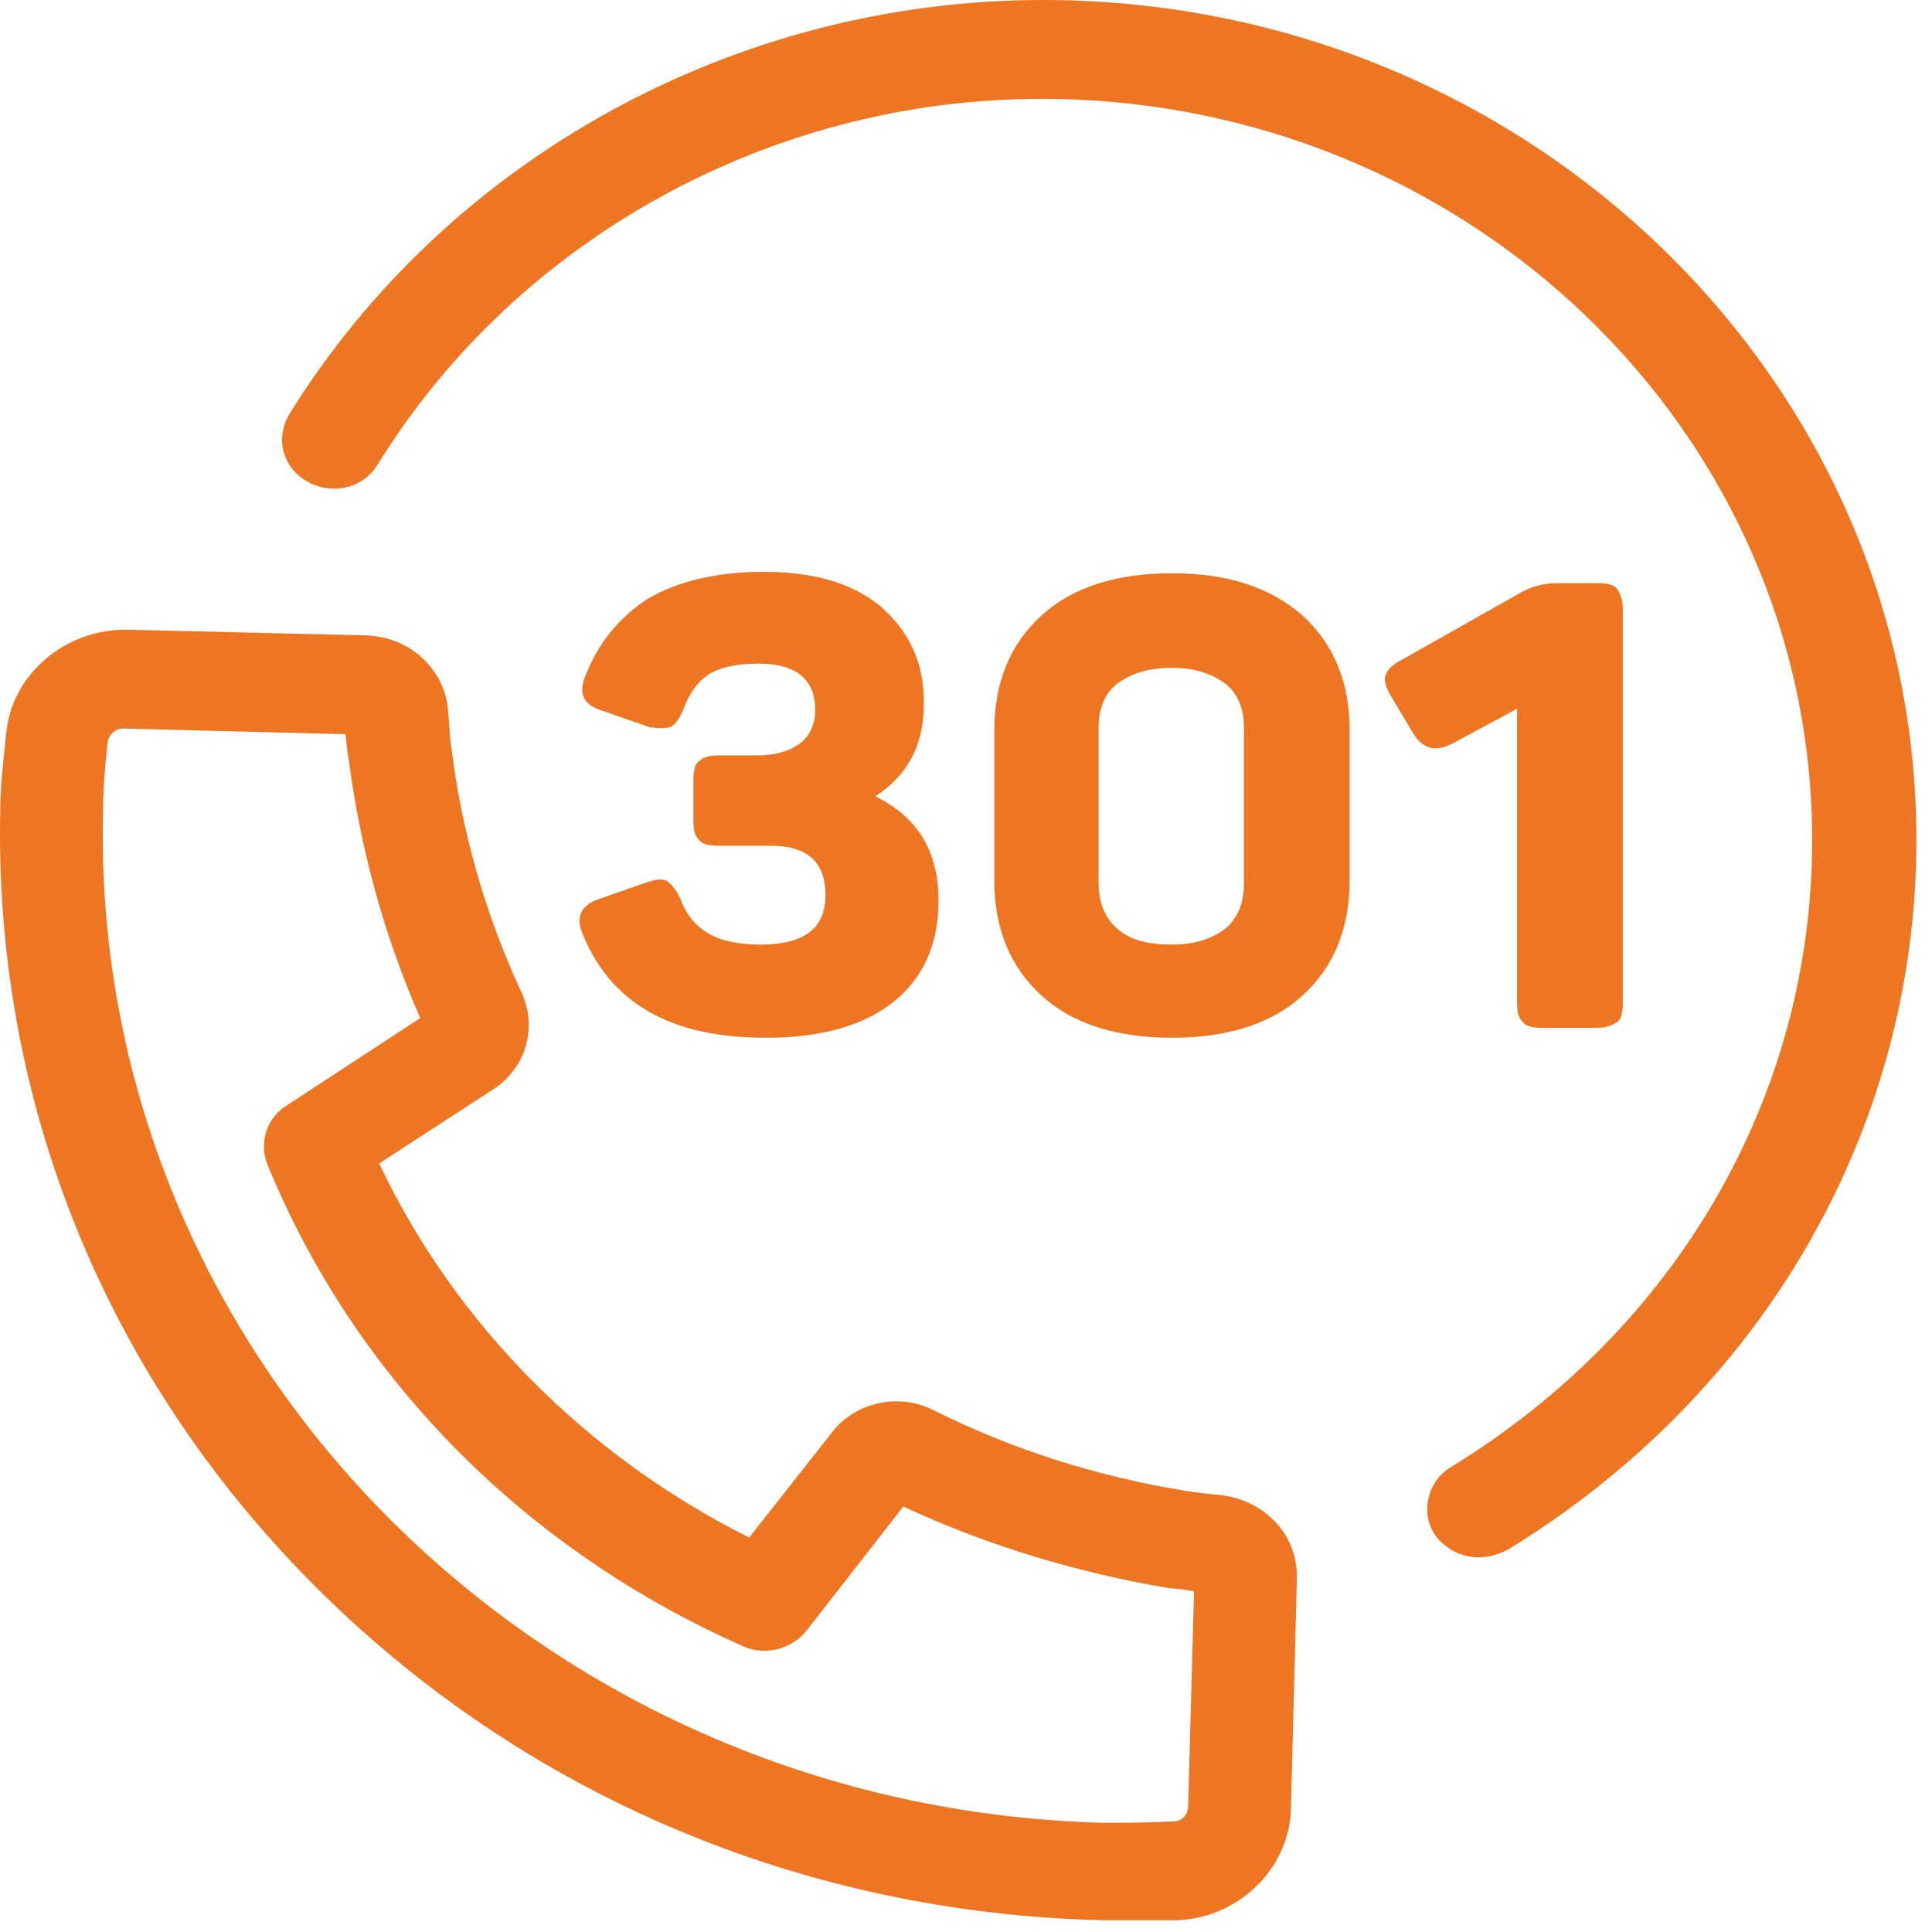 <?xml version="1.0" encoding="UTF-8"?> <svg xmlns="http://www.w3.org/2000/svg" width="106" height="106" viewBox="0 0 106 106" fill="none"> <path d="M50.689 38.578C50.689 40.903 49.803 42.529 48.03 43.691C50.367 44.853 51.494 46.713 51.494 49.424C51.494 51.748 50.689 53.607 49.078 54.924C47.467 56.241 45.13 56.938 41.989 56.938C36.753 56.938 33.45 55.002 31.919 51.128C31.597 50.276 31.919 49.656 32.805 49.346L35.464 48.417C35.947 48.262 36.35 48.184 36.591 48.339C36.833 48.494 37.075 48.804 37.316 49.269C37.639 50.199 38.203 50.818 38.847 51.206C39.492 51.593 40.458 51.825 41.747 51.825C44.164 51.825 45.291 50.896 45.291 49.114C45.291 47.332 44.325 46.403 42.311 46.403H39.492C38.928 46.403 38.525 46.325 38.364 46.093C38.122 45.86 38.041 45.551 38.041 45.008V42.839C38.041 42.297 38.122 41.91 38.364 41.755C38.605 41.522 38.928 41.445 39.492 41.445H41.586C42.553 41.445 43.278 41.212 43.842 40.825C44.405 40.438 44.728 39.741 44.728 38.966C44.728 37.262 43.68 36.41 41.586 36.41C40.378 36.41 39.411 36.642 38.847 37.029C38.283 37.416 37.8 38.036 37.478 38.966C37.236 39.508 36.994 39.818 36.753 39.895C36.511 39.973 36.108 39.973 35.625 39.895L32.966 38.966C32 38.656 31.758 38.036 32.08 37.184C32.805 35.248 34.014 33.853 35.544 32.846C37.155 31.916 39.25 31.374 41.908 31.374C44.647 31.374 46.742 31.994 48.272 33.233C49.964 34.705 50.689 36.41 50.689 38.578Z" fill="#EE7623"></path> <path d="M54.555 40.05C54.555 37.417 55.441 35.325 57.133 33.776C58.825 32.226 61.242 31.452 64.303 31.452C67.364 31.452 69.7 32.226 71.472 33.776C73.164 35.325 74.05 37.417 74.05 40.05V48.262C74.05 50.973 73.164 53.065 71.472 54.614C69.781 56.163 67.364 56.938 64.303 56.938C61.242 56.938 58.825 56.163 57.133 54.614C55.441 53.065 54.555 50.973 54.555 48.339V40.05ZM68.25 39.973C68.25 38.889 67.928 38.036 67.203 37.494C66.478 36.952 65.511 36.642 64.303 36.642C63.014 36.642 62.047 36.952 61.322 37.494C60.597 38.036 60.275 38.889 60.275 39.973V48.417C60.275 49.501 60.597 50.353 61.322 50.973C62.047 51.593 63.014 51.825 64.303 51.825C65.511 51.825 66.478 51.516 67.203 50.973C67.928 50.353 68.25 49.579 68.25 48.417V39.973Z" fill="#EE7623"></path> <path d="M87.584 31.994C88.147 31.994 88.55 32.071 88.711 32.304C88.872 32.536 89.034 32.846 89.034 33.388V55.002C89.034 55.544 88.953 55.931 88.711 56.086C88.47 56.241 88.147 56.396 87.584 56.396H84.683C84.12 56.396 83.717 56.318 83.556 56.086C83.314 55.854 83.234 55.544 83.234 55.002V38.888L79.77 40.748C78.803 41.29 78.078 41.135 77.514 40.205L76.225 38.036C75.983 37.572 75.903 37.184 76.064 36.952C76.144 36.719 76.467 36.41 76.95 36.177L83.395 32.536C84.039 32.149 84.764 31.994 85.489 31.994H87.584Z" fill="#EE7623"></path> <path d="M61.403 105.355C61.081 105.355 60.758 105.355 60.517 105.355C43.922 104.967 28.536 98.383 17.097 86.84C5.658 75.298 -0.384 60.192 0.019 44.233C0.019 43.149 0.18 41.832 0.341 40.205C0.663 36.952 3.644 34.473 7.027 34.55L20.077 34.86C22.494 34.937 24.427 36.719 24.589 39.043C24.669 39.818 24.669 40.438 24.75 40.902C25.314 45.55 26.602 50.121 28.616 54.459C29.503 56.396 28.858 58.642 27.005 59.804L20.802 63.833C24.991 72.664 32.161 79.868 41.103 84.361L45.614 78.629C46.903 76.924 49.319 76.382 51.253 77.389C55.603 79.558 60.275 81.03 65.108 81.805C65.592 81.882 66.236 81.96 67.042 82.037C69.458 82.347 71.231 84.284 71.15 86.608C71.15 86.685 71.15 86.685 71.15 86.763L70.828 99.235C70.747 102.488 68.008 105.2 64.625 105.355C63.336 105.355 62.289 105.355 61.403 105.355ZM6.786 39.973C6.302 39.973 5.98 40.283 5.9 40.747C5.738 42.219 5.658 43.459 5.658 44.388C4.852 74.29 29.503 99.235 60.597 100.009C61.564 100.009 62.772 100.009 64.383 99.932C64.867 99.932 65.189 99.545 65.189 99.08L65.511 87.305C65.028 87.228 64.625 87.15 64.222 87.15C59.147 86.298 54.233 84.826 49.561 82.657L44.244 89.474C43.439 90.481 41.989 90.868 40.78 90.326C28.858 85.058 19.514 75.685 14.68 63.91C14.197 62.748 14.6 61.354 15.727 60.656L23.058 55.853C21.044 51.283 19.755 46.48 19.111 41.522C19.03 41.212 19.03 40.747 18.95 40.283L6.786 39.973C6.866 39.973 6.866 39.973 6.786 39.973Z" fill="#EE7623"></path> <path d="M81.139 85.446C80.172 85.446 79.286 84.981 78.722 84.206C77.917 82.967 78.32 81.263 79.608 80.488C92.014 72.896 99.425 60.114 99.425 46.093C99.425 23.705 80.495 5.423 57.133 5.423C42.311 5.423 28.375 13.092 20.722 25.486C19.916 26.803 18.225 27.191 16.855 26.416C15.486 25.642 15.083 24.015 15.889 22.698C24.588 8.676 40.378 0 57.214 0C83.636 0 105.145 20.684 105.145 46.093C105.145 61.896 96.767 76.46 82.67 85.058C82.186 85.291 81.622 85.446 81.139 85.446Z" fill="#EE7623"></path> </svg> 